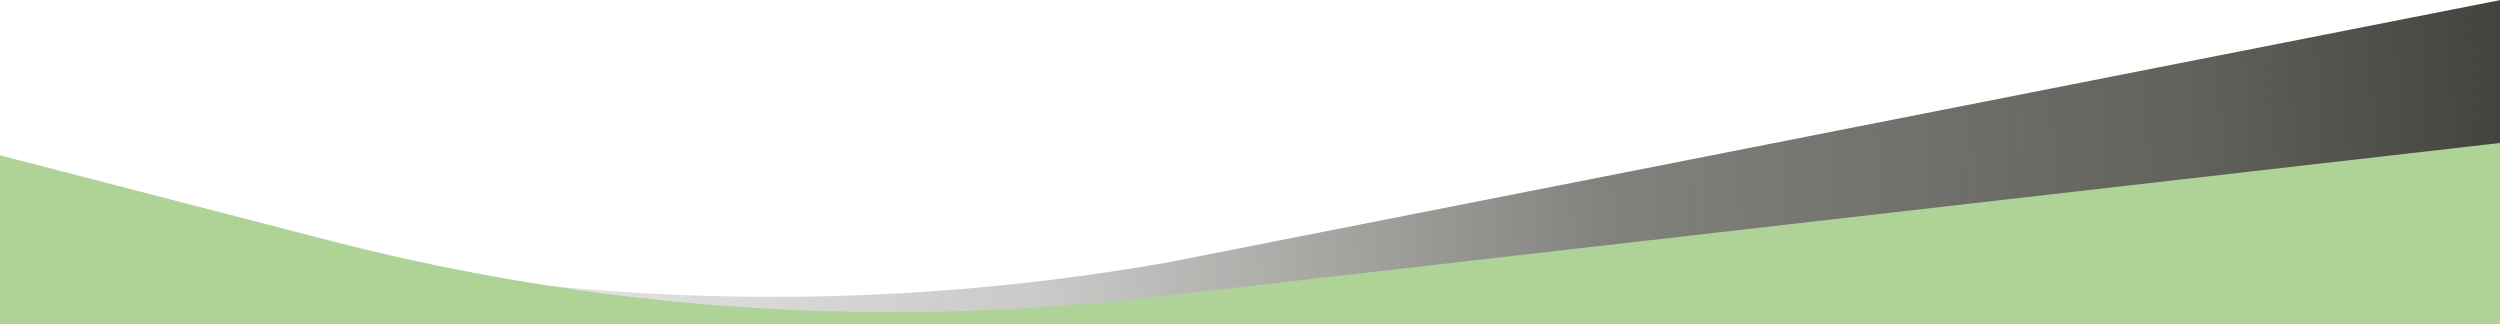 <?xml version="1.0" encoding="UTF-8" standalone="no"?>
<svg
   viewBox="0 0 1920 249"
   preserveAspectRatio="none"
   version="1.1"
   id="svg64"
   sodipodi:docname="swoop-jade-slate-top.svg"
   inkscape:version="1.2.1 (9c6d41e410, 2022-07-14)"
   xmlns:inkscape="http://www.inkscape.org/namespaces/inkscape"
   xmlns:sodipodi="http://sodipodi.sourceforge.net/DTD/sodipodi-0.dtd"
   xmlns="http://www.w3.org/2000/svg"
   xmlns:svg="http://www.w3.org/2000/svg">
  <sodipodi:namedview
     id="namedview66"
     pagecolor="#ffffff"
     bordercolor="#000000"
     borderopacity="0.25"
     inkscape:showpageshadow="2"
     inkscape:pageopacity="0.0"
     inkscape:pagecheckerboard="0"
     inkscape:deskcolor="#d1d1d1"
     showgrid="false"
     inkscape:zoom="0.55574175"
     inkscape:cx="638.78591"
     inkscape:cy="20.693065"
     inkscape:window-width="2400"
     inkscape:window-height="1272"
     inkscape:window-x="2392"
     inkscape:window-y="-8"
     inkscape:window-maximized="1"
     inkscape:current-layer="svg64" />
  <defs
     id="defs58">
    <linearGradient
       id="a"
       x1="-85.88"
       y1="181.45"
       x2="1852.627"
       y2="185.466"
       gradientTransform="matrix(1,-0.06,0.06,1,74.27,54.68)"
       gradientUnits="userSpaceOnUse">
      <stop
         offset="0"
         stop-color="#fff"
         stop-opacity="0"
         id="stop35"
         style="stop-color:#41423b;stop-opacity:0;" />
      <stop
         offset="0.18"
         stop-color="#b7a9b4"
         stop-opacity="0.36"
         id="stop37"
         style="stop-color:#41423b;stop-opacity:0.125;" />
      <stop
         offset="0.41"
         stop-color="#71576c"
         stop-opacity="0.72"
         id="stop39"
         style="stop-color:#41423b;stop-opacity:0.278;" />
      <stop
         offset="0.64"
         stop-color="#472640"
         stop-opacity="0.93"
         id="stop41"
         style="stop-color:#41423b;stop-opacity:0.663;" />
      <stop
         offset="0.87"
         stop-color="#391532"
         id="stop43"
         style="stop-color:#41423b;stop-opacity:0.831;" />
      <stop
         offset="1"
         stop-color="#391532"
         id="stop45"
         style="stop-color:#41423b;stop-opacity:1;" />
      <stop
         offset="1"
         stop-color="#250e21"
         id="stop47"
         style="stop-color:#41423b;stop-opacity:1;" />
      <stop
         offset="1"
         stop-color="#140812"
         id="stop49"
         style="stop-color:#41423b;stop-opacity:1;" />
      <stop
         offset="1"
         stop-color="#090308"
         id="stop51"
         style="stop-color:#41423b;stop-opacity:1;" />
      <stop
         offset="1"
         stop-color="#020102"
         id="stop53"
         style="stop-color:#41423b;stop-opacity:1;" />
      <stop
         offset="1"
         id="stop55"
         style="stop-color:#41423b;stop-opacity:1;" />
    </linearGradient>
  </defs>
  <path
     d="M 1920,249.2 V 0.1 L 897,201.5 A 1749.9,1749.9 0 0 1 259.8,195.8 L 0,145.2 c 0,0 0.1,14.8 0,103.8 z"
     fill="url(#a)"
     id="path60"
     style="fill:url(#a)" />
  <path
     d="m 0,249 1920,0.2 V 109.8 L 882.5,228.5 A 1730.1,1730.1 0 0 1 253.3,184.8 L 0,119.3 Z"
     fill="#391532"
     id="path62"
     style="fill:#afd297;fill-opacity:1" />
</svg>
